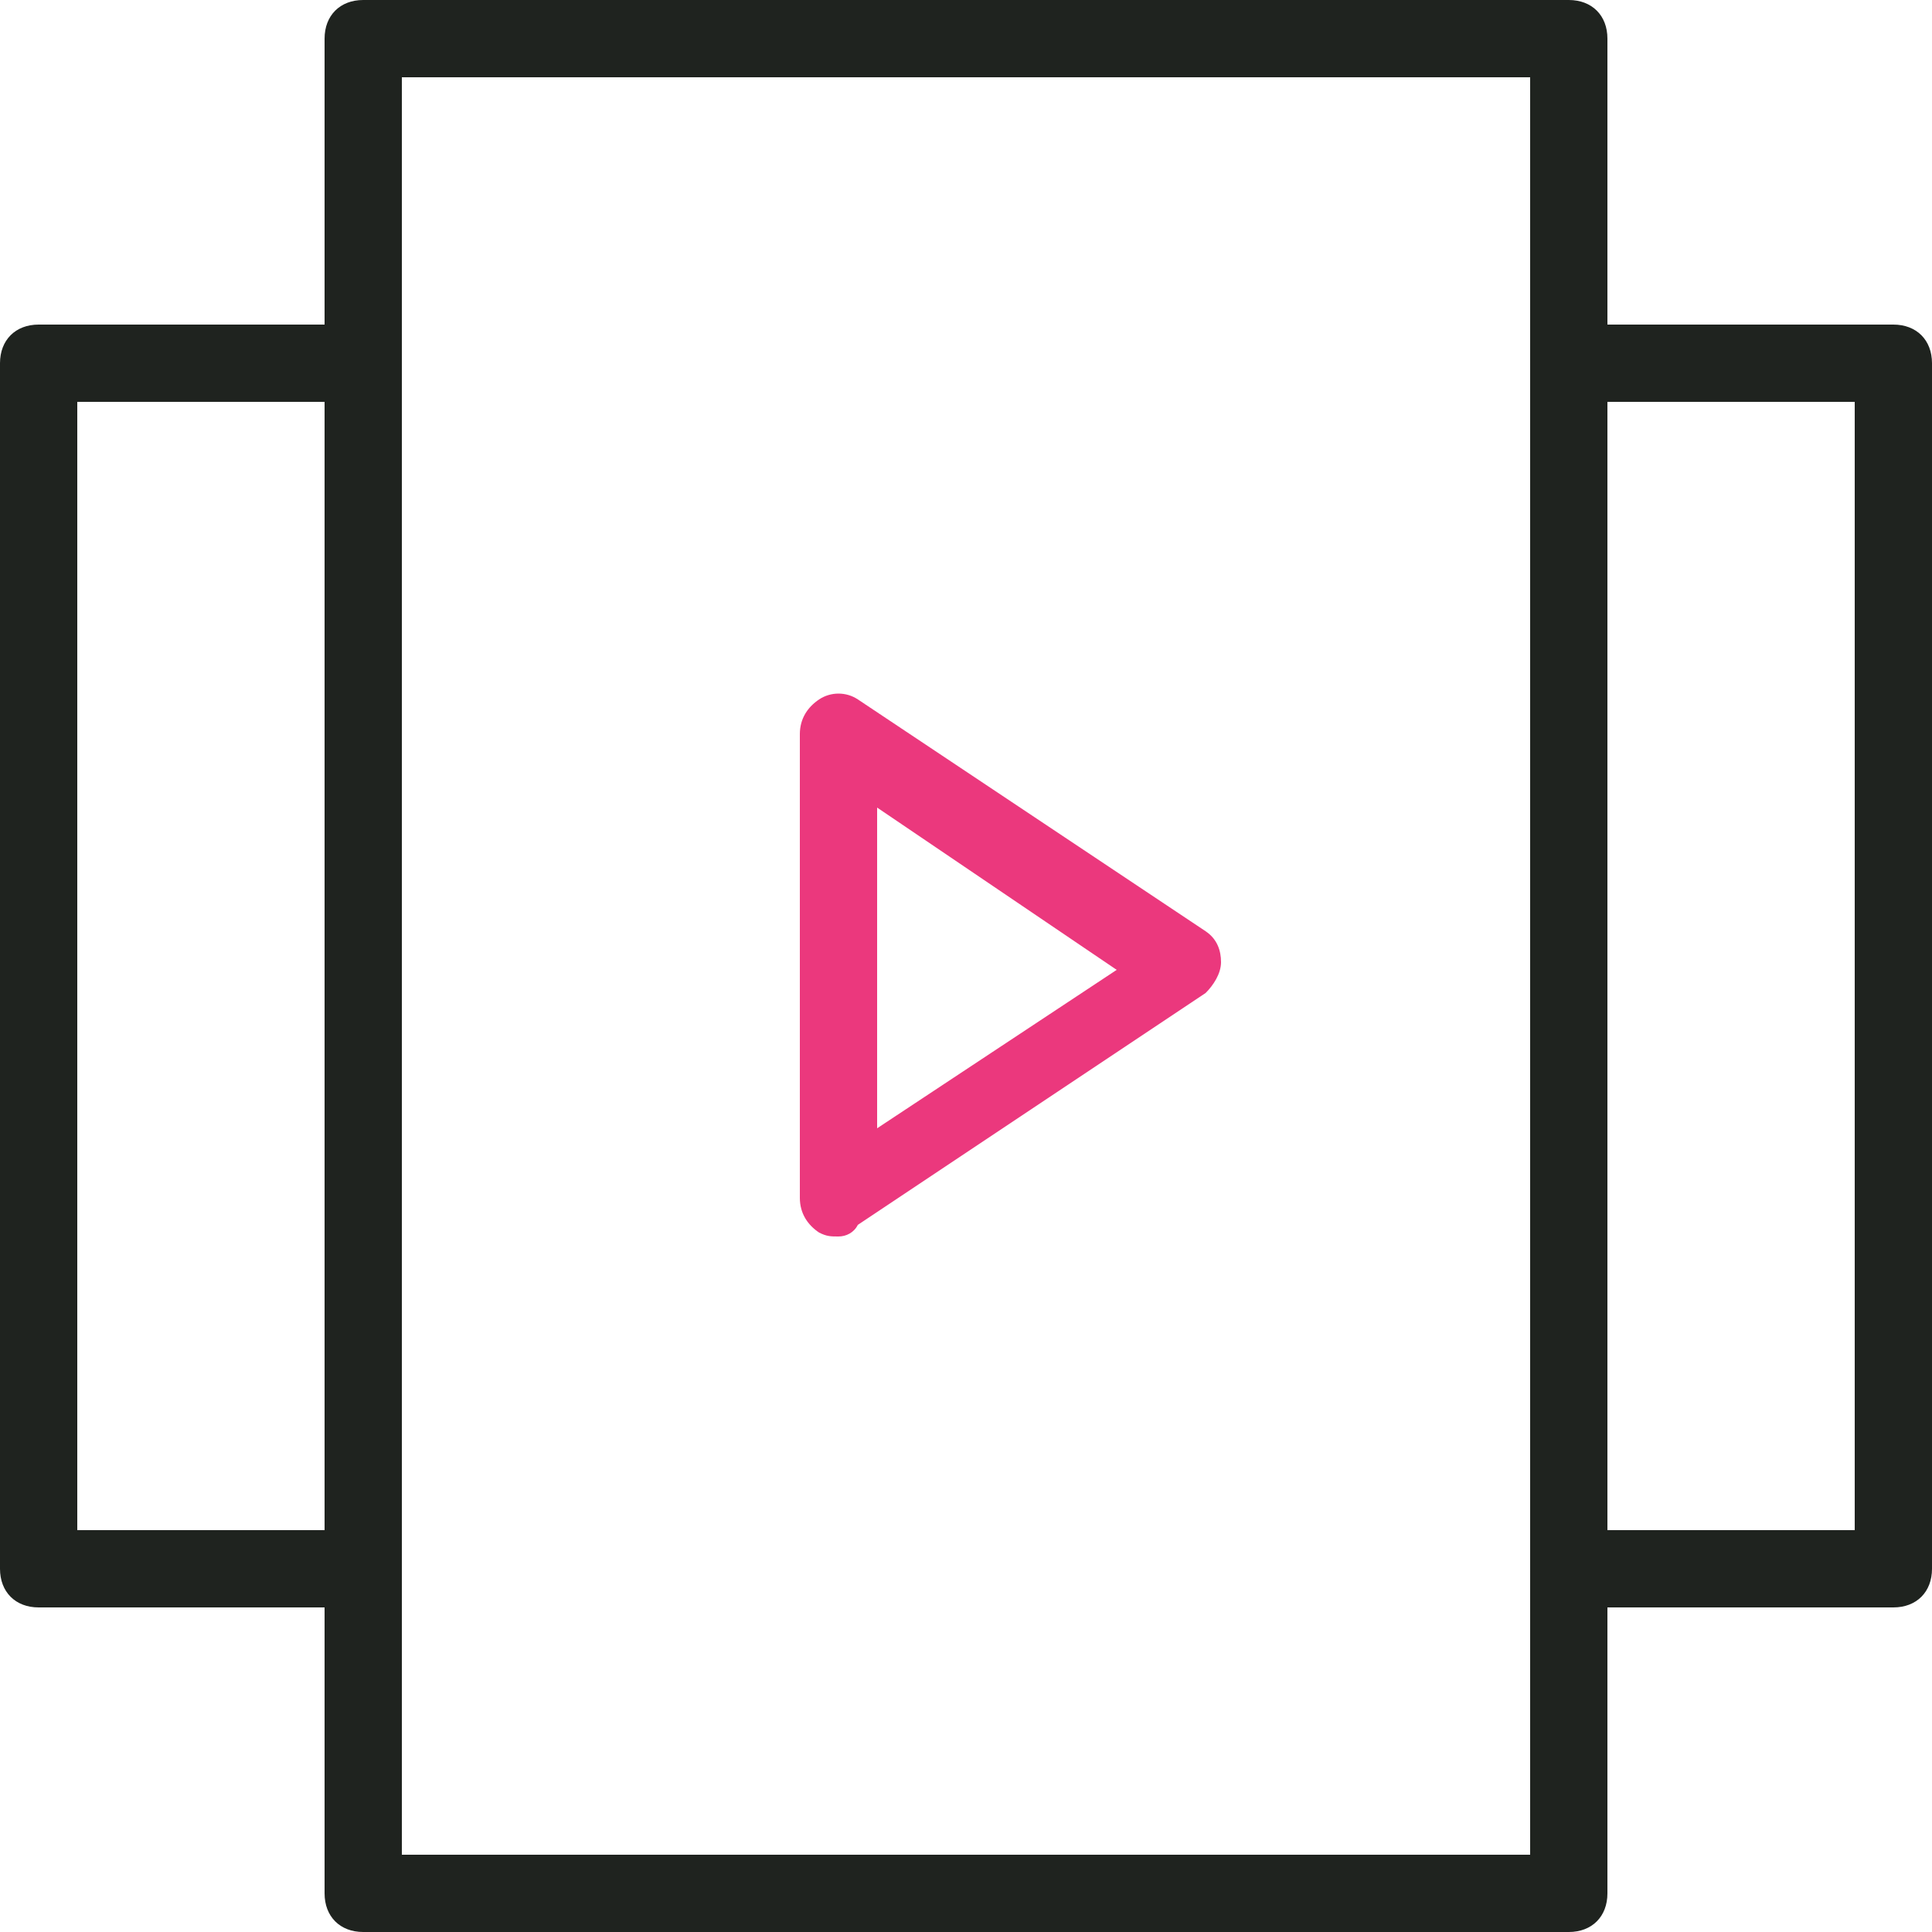 <?xml version="1.0" encoding="utf-8"?>
<!-- Generator: Adobe Illustrator 24.0.0, SVG Export Plug-In . SVG Version: 6.00 Build 0)  -->
<svg version="1.1" id="图层_1" xmlns="http://www.w3.org/2000/svg" xmlns:xlink="http://www.w3.org/1999/xlink" x="0px" y="0px"
	 viewBox="0 0 50 50" style="enable-background:new 0 0 50 50;" xml:space="preserve">
<style type="text/css">
	.st0{fill:#1F231F;}
	.st1{fill:#EB387D;}
</style>
<title>多种播放方式</title>
<g>
	<path class="st0" d="M40.6,50H9.4c-0.6,0-1-0.4-1-1V1c0-0.6,0.4-1,1-1h31.2c0.6,0,1,0.4,1,1v48C41.6,49.6,41.2,50,40.6,50z
		 M10.4,48h29.2V2H10.4V48z"/>
</g>
<g>
	<path class="st0" d="M9.4,41.6H1c-0.6,0-1-0.4-1-1V9.4c0-0.6,0.4-1,1-1h8.4c0.6,0,1,0.4,1,1v31.2C10.4,41.2,10,41.6,9.4,41.6z
		 M2,39.6h6.4V10.4H2V39.6z"/>
</g>
<g>
	<path class="st0" d="M49,41.6h-8.4c-0.6,0-1-0.4-1-1V9.4c0-0.6,0.4-1,1-1H49c0.6,0,1,0.4,1,1v31.2C50,41.2,49.6,41.6,49,41.6z
		 M41.6,39.6H48V10.4h-6.4V39.6z"/>
</g>
<g>
	<path class="st1" d="M21.7,32c-0.2,0-0.3,0-0.5-0.1c-0.3-0.2-0.5-0.5-0.5-0.9V19c0-0.4,0.2-0.7,0.5-0.9c0.3-0.2,0.7-0.2,1,0l9,6
		c0.3,0.2,0.4,0.5,0.4,0.8s-0.2,0.6-0.4,0.8l-9,6C22.1,31.9,21.9,32,21.7,32z M22.7,20.9v8.3l6.2-4.1L22.7,20.9z"/>
</g>
</svg>
